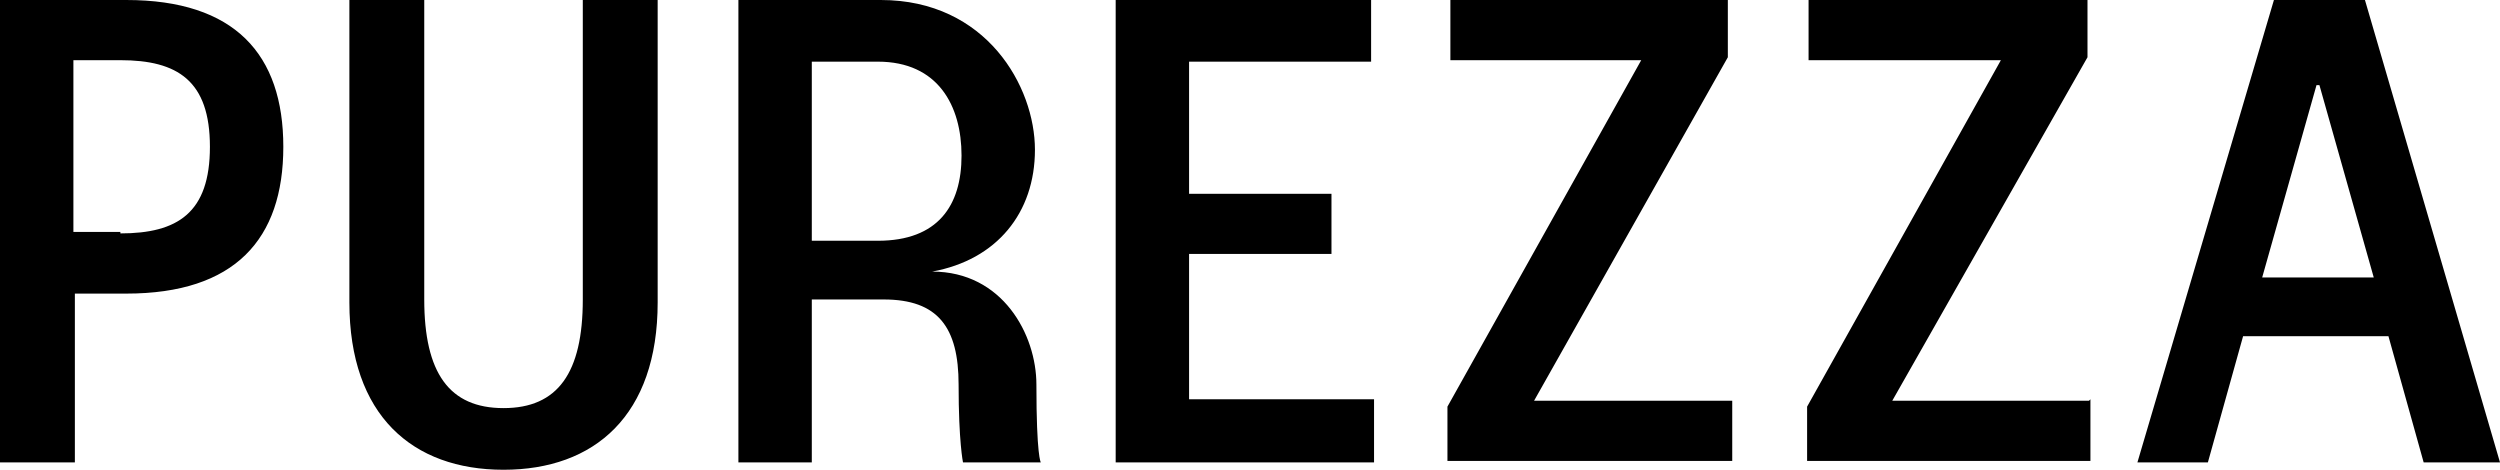 <?xml version="1.0" encoding="UTF-8"?>
<svg id="Layer_1" xmlns="http://www.w3.org/2000/svg" xmlns:xlink="http://www.w3.org/1999/xlink" version="1.1" viewBox="0 0 170.3 32">
  <!-- Generator: Adobe Illustrator 29.1.0, SVG Export Plug-In . SVG Version: 2.1.0 Build 142)  -->
  <defs>
    <clipPath id="clippath">
      <rect width="170.3" height="32" fill="none"/>
    </clipPath>
  </defs>
  <g clip-path="url(#clippath)">
    <path d="M55.3,16.4V4.2h4.5c4.1,0,5.7,3,5.7,6.4s-1.6,5.8-5.7,5.8h-4.5ZM70.6,26.2c0-3.4-2.3-7.7-7.1-7.7,4.4-.8,7-4,7-8.3S67.2,0,60,0h-9.7v31.5h5v-11.1h4.9c3.7,0,5.1,1.9,5.1,5.8s.3,5.3.3,5.3h5.3s-.3-.4-.3-5.3M154.1,18.9h7.6l-3.7-13.1h-.2l-3.7,13.1ZM161.1,0l9.2,31.5h-5.2l-2.4-8.6h-9.9l-2.4,8.6h-4.8L154.9,0h6.2ZM142.4,27.2v4.2h-19.3v-3.7l13.2-23.6h-13.1V0h19v3.9l-13.3,23.4h13.4ZM118,27.2v4.2h-19.4v-3.7l13.2-23.6h-13V0h18.9v3.9l-13.2,23.4h13.5ZM93.6,31.5h-17.6V0h17.4v4.2h-12.4v9h9.7v4.1h-9.7v9.9h12.6v4.2ZM23.8,20.6V0h5.1v20.4c0,5,1.7,7.4,5.4,7.4s5.4-2.4,5.4-7.4V0h5.1v20.6c0,7.7-4.3,11.4-10.5,11.4s-10.5-3.7-10.5-11.4M8.2,15.9c3.9,0,6.1-1.4,6.1-5.9s-2.2-5.9-6.1-5.9h-3.2v11.7h3.2ZM5.1,31.5H0V0h8.6c7.4,0,10.7,3.7,10.7,10s-3.3,10-10.7,10h-3.5v11.5Z"/>
  </g>
</svg>